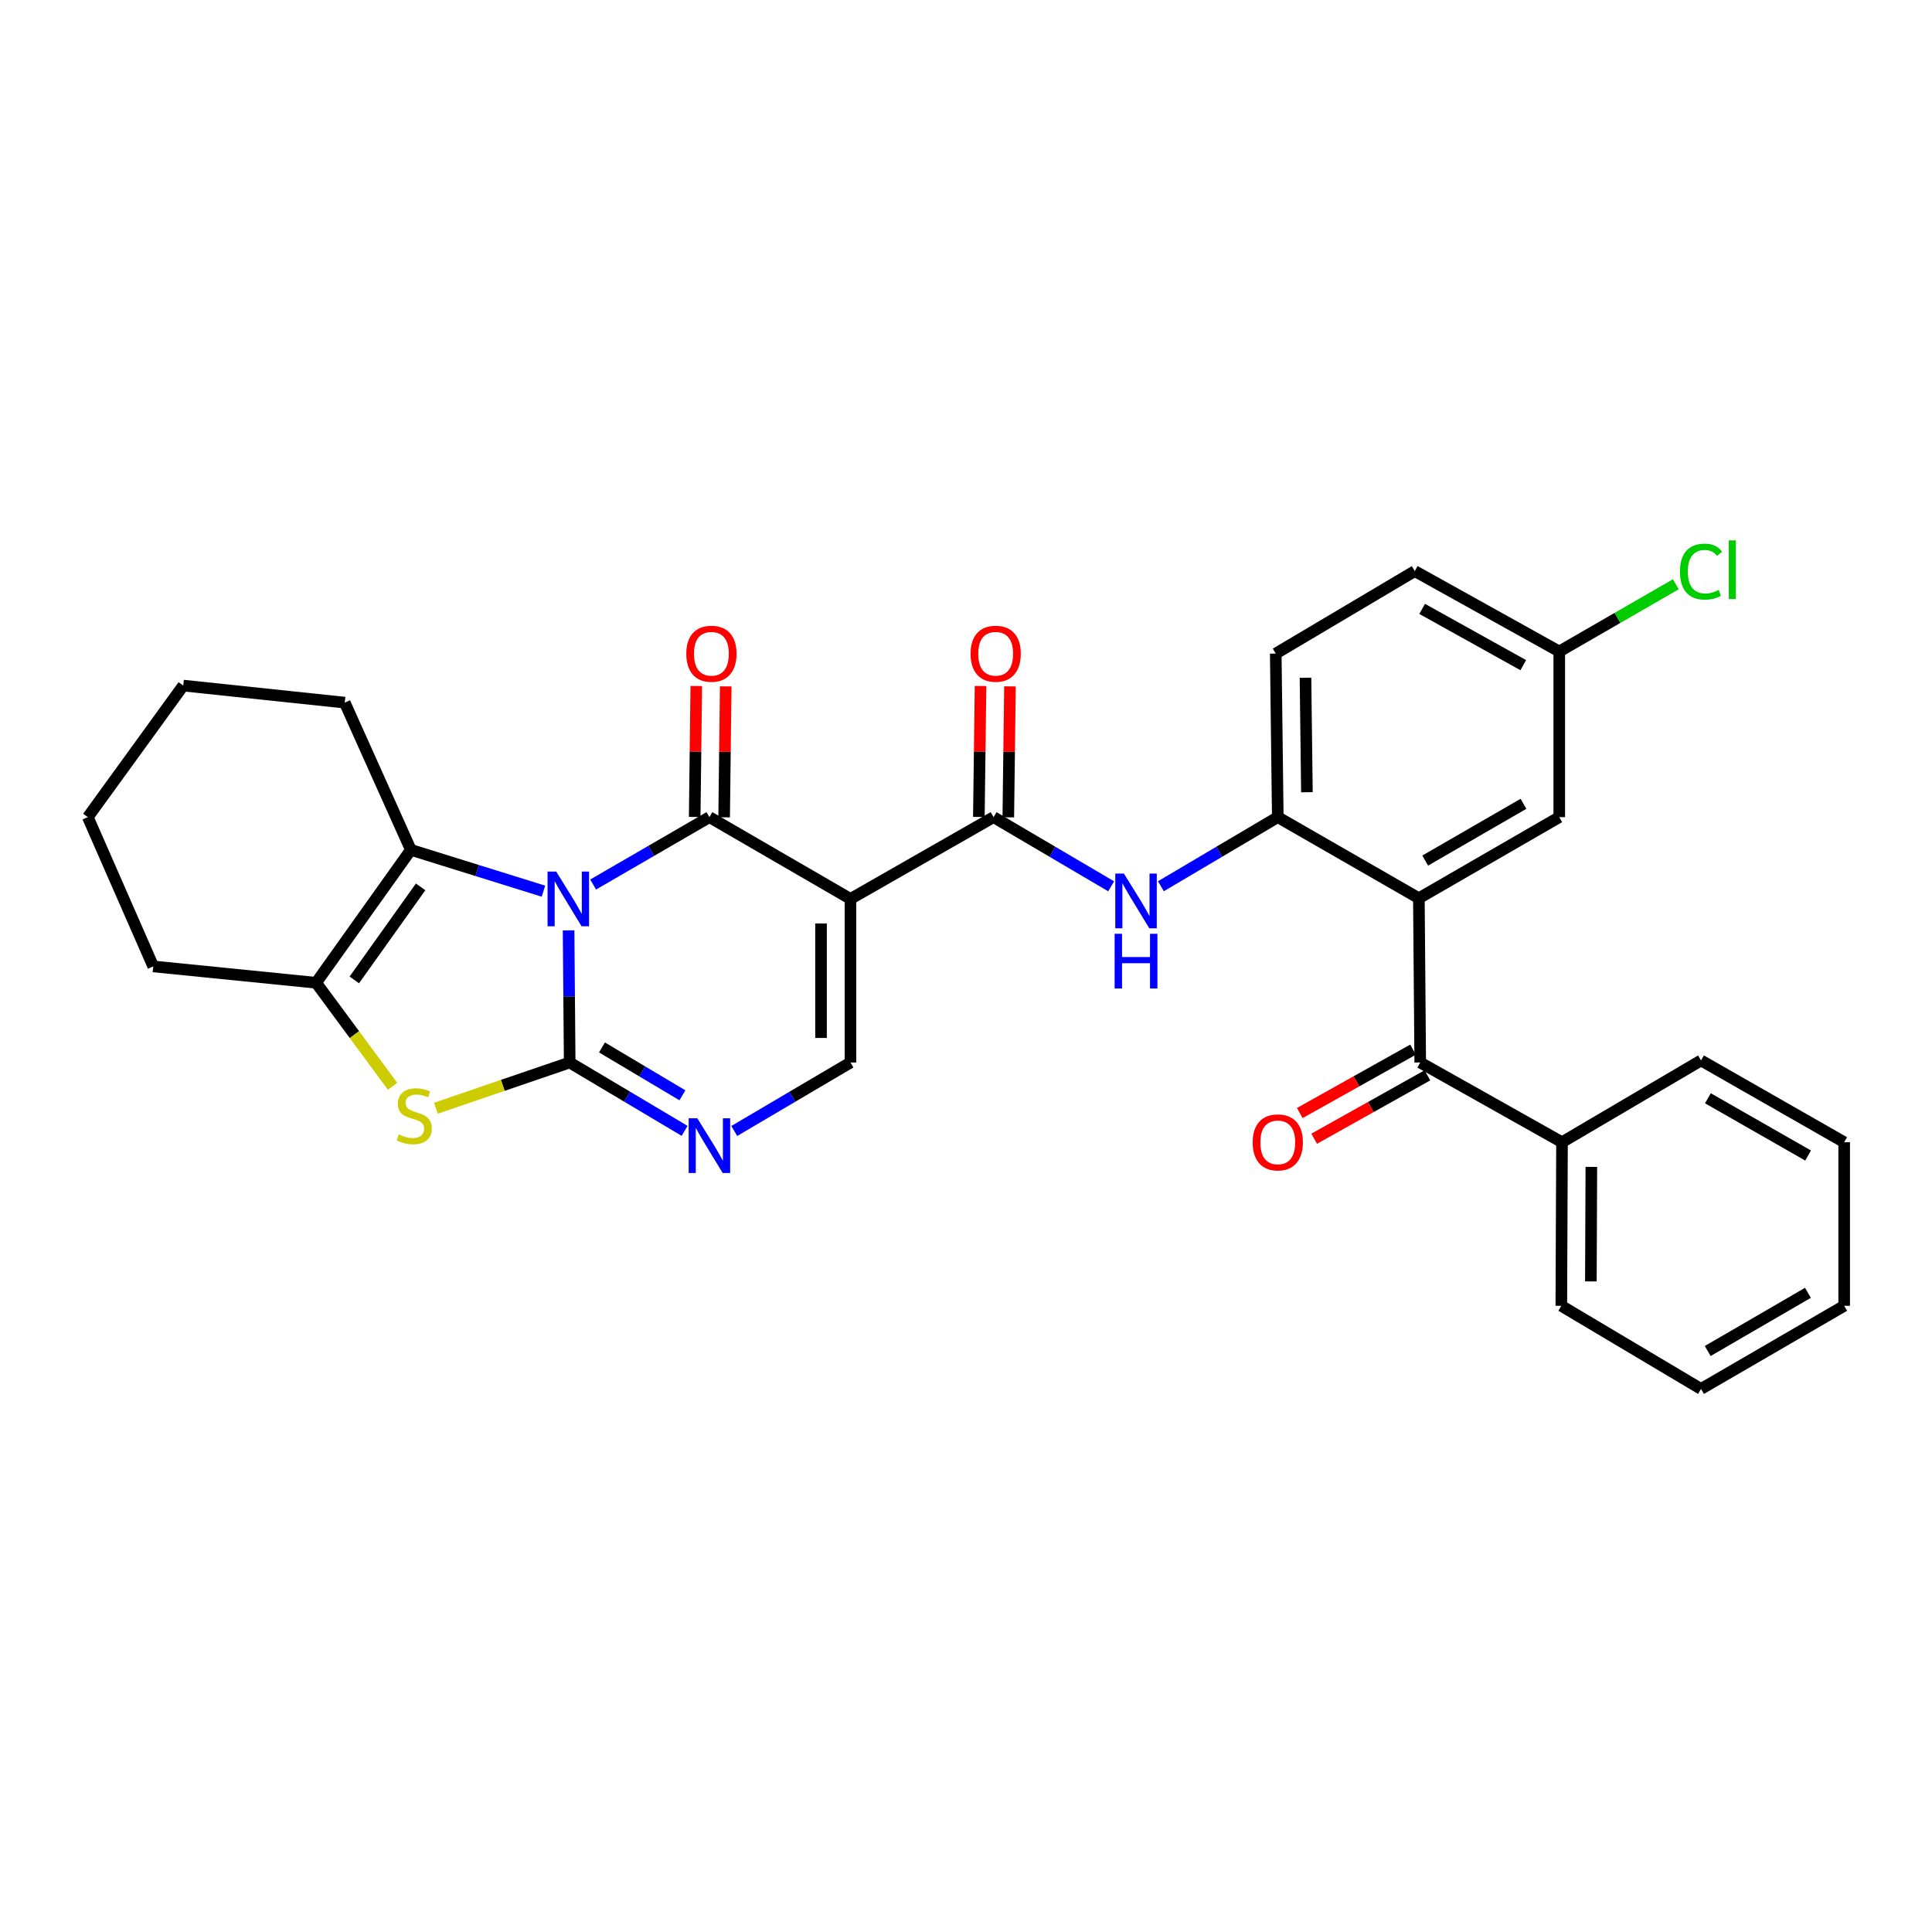 <?xml version='1.0' encoding='iso-8859-1'?>
<svg version='1.1' baseProfile='full'
              xmlns='http://www.w3.org/2000/svg'
                      xmlns:rdkit='http://www.rdkit.org/xml'
                      xmlns:xlink='http://www.w3.org/1999/xlink'
                  xml:space='preserve'
width='1000px' height='1000px' viewBox='0 0 1000 1000'>
<!-- END OF HEADER -->
<rect style='opacity:1.0;fill:#FFFFFF;stroke:none' width='1000' height='1000' x='0' y='0'> </rect>
<path class='bond-0' d='M 294.296,481.556 L 294.584,515.749' style='fill:none;fill-rule:evenodd;stroke:#0000FF;stroke-width:6px;stroke-linecap:butt;stroke-linejoin:miter;stroke-opacity:1' />
<path class='bond-0' d='M 294.584,515.749 L 294.871,549.943' style='fill:none;fill-rule:evenodd;stroke:#000000;stroke-width:6px;stroke-linecap:butt;stroke-linejoin:miter;stroke-opacity:1' />
<path class='bond-1' d='M 307.01,457.831 L 337.1,440.39' style='fill:none;fill-rule:evenodd;stroke:#0000FF;stroke-width:6px;stroke-linecap:butt;stroke-linejoin:miter;stroke-opacity:1' />
<path class='bond-1' d='M 337.1,440.39 L 367.19,422.948' style='fill:none;fill-rule:evenodd;stroke:#000000;stroke-width:6px;stroke-linecap:butt;stroke-linejoin:miter;stroke-opacity:1' />
<path class='bond-3' d='M 281.285,461.268 L 246.97,450.574' style='fill:none;fill-rule:evenodd;stroke:#0000FF;stroke-width:6px;stroke-linecap:butt;stroke-linejoin:miter;stroke-opacity:1' />
<path class='bond-3' d='M 246.97,450.574 L 212.655,439.881' style='fill:none;fill-rule:evenodd;stroke:#000000;stroke-width:6px;stroke-linecap:butt;stroke-linejoin:miter;stroke-opacity:1' />
<path class='bond-4' d='M 294.871,549.943 L 260.246,561.78' style='fill:none;fill-rule:evenodd;stroke:#000000;stroke-width:6px;stroke-linecap:butt;stroke-linejoin:miter;stroke-opacity:1' />
<path class='bond-4' d='M 260.246,561.78 L 225.622,573.618' style='fill:none;fill-rule:evenodd;stroke:#CCCC00;stroke-width:6px;stroke-linecap:butt;stroke-linejoin:miter;stroke-opacity:1' />
<path class='bond-5' d='M 294.871,549.943 L 324.608,567.638' style='fill:none;fill-rule:evenodd;stroke:#000000;stroke-width:6px;stroke-linecap:butt;stroke-linejoin:miter;stroke-opacity:1' />
<path class='bond-5' d='M 324.608,567.638 L 354.346,585.334' style='fill:none;fill-rule:evenodd;stroke:#0000FF;stroke-width:6px;stroke-linecap:butt;stroke-linejoin:miter;stroke-opacity:1' />
<path class='bond-5' d='M 311.585,542.155 L 332.401,554.542' style='fill:none;fill-rule:evenodd;stroke:#000000;stroke-width:6px;stroke-linecap:butt;stroke-linejoin:miter;stroke-opacity:1' />
<path class='bond-5' d='M 332.401,554.542 L 353.217,566.929' style='fill:none;fill-rule:evenodd;stroke:#0000FF;stroke-width:6px;stroke-linecap:butt;stroke-linejoin:miter;stroke-opacity:1' />
<path class='bond-2' d='M 367.19,422.948 L 440.203,465.28' style='fill:none;fill-rule:evenodd;stroke:#000000;stroke-width:6px;stroke-linecap:butt;stroke-linejoin:miter;stroke-opacity:1' />
<path class='bond-13' d='M 374.809,423.041 L 375.222,389.153' style='fill:none;fill-rule:evenodd;stroke:#000000;stroke-width:6px;stroke-linecap:butt;stroke-linejoin:miter;stroke-opacity:1' />
<path class='bond-13' d='M 375.222,389.153 L 375.636,355.264' style='fill:none;fill-rule:evenodd;stroke:#FF0000;stroke-width:6px;stroke-linecap:butt;stroke-linejoin:miter;stroke-opacity:1' />
<path class='bond-13' d='M 359.571,422.856 L 359.984,388.967' style='fill:none;fill-rule:evenodd;stroke:#000000;stroke-width:6px;stroke-linecap:butt;stroke-linejoin:miter;stroke-opacity:1' />
<path class='bond-13' d='M 359.984,388.967 L 360.398,355.078' style='fill:none;fill-rule:evenodd;stroke:#FF0000;stroke-width:6px;stroke-linecap:butt;stroke-linejoin:miter;stroke-opacity:1' />
<path class='bond-6' d='M 440.203,465.28 L 514.274,422.948' style='fill:none;fill-rule:evenodd;stroke:#000000;stroke-width:6px;stroke-linecap:butt;stroke-linejoin:miter;stroke-opacity:1' />
<path class='bond-9' d='M 440.203,465.28 L 440.203,549.943' style='fill:none;fill-rule:evenodd;stroke:#000000;stroke-width:6px;stroke-linecap:butt;stroke-linejoin:miter;stroke-opacity:1' />
<path class='bond-9' d='M 424.963,477.979 L 424.963,537.243' style='fill:none;fill-rule:evenodd;stroke:#000000;stroke-width:6px;stroke-linecap:butt;stroke-linejoin:miter;stroke-opacity:1' />
<path class='bond-7' d='M 212.655,439.881 L 163.627,508.678' style='fill:none;fill-rule:evenodd;stroke:#000000;stroke-width:6px;stroke-linecap:butt;stroke-linejoin:miter;stroke-opacity:1' />
<path class='bond-7' d='M 217.711,459.045 L 183.391,507.203' style='fill:none;fill-rule:evenodd;stroke:#000000;stroke-width:6px;stroke-linecap:butt;stroke-linejoin:miter;stroke-opacity:1' />
<path class='bond-20' d='M 212.655,439.881 L 178.443,363.676' style='fill:none;fill-rule:evenodd;stroke:#000000;stroke-width:6px;stroke-linecap:butt;stroke-linejoin:miter;stroke-opacity:1' />
<path class='bond-31' d='M 203.199,562.26 L 183.413,535.469' style='fill:none;fill-rule:evenodd;stroke:#CCCC00;stroke-width:6px;stroke-linecap:butt;stroke-linejoin:miter;stroke-opacity:1' />
<path class='bond-31' d='M 183.413,535.469 L 163.627,508.678' style='fill:none;fill-rule:evenodd;stroke:#000000;stroke-width:6px;stroke-linecap:butt;stroke-linejoin:miter;stroke-opacity:1' />
<path class='bond-32' d='M 380.048,585.398 L 410.126,567.67' style='fill:none;fill-rule:evenodd;stroke:#0000FF;stroke-width:6px;stroke-linecap:butt;stroke-linejoin:miter;stroke-opacity:1' />
<path class='bond-32' d='M 410.126,567.67 L 440.203,549.943' style='fill:none;fill-rule:evenodd;stroke:#000000;stroke-width:6px;stroke-linecap:butt;stroke-linejoin:miter;stroke-opacity:1' />
<path class='bond-11' d='M 514.274,422.948 L 544.701,440.85' style='fill:none;fill-rule:evenodd;stroke:#000000;stroke-width:6px;stroke-linecap:butt;stroke-linejoin:miter;stroke-opacity:1' />
<path class='bond-11' d='M 544.701,440.85 L 575.128,458.752' style='fill:none;fill-rule:evenodd;stroke:#0000FF;stroke-width:6px;stroke-linecap:butt;stroke-linejoin:miter;stroke-opacity:1' />
<path class='bond-15' d='M 521.893,423.046 L 522.327,389.157' style='fill:none;fill-rule:evenodd;stroke:#000000;stroke-width:6px;stroke-linecap:butt;stroke-linejoin:miter;stroke-opacity:1' />
<path class='bond-15' d='M 522.327,389.157 L 522.761,355.268' style='fill:none;fill-rule:evenodd;stroke:#FF0000;stroke-width:6px;stroke-linecap:butt;stroke-linejoin:miter;stroke-opacity:1' />
<path class='bond-15' d='M 506.655,422.851 L 507.089,388.962' style='fill:none;fill-rule:evenodd;stroke:#000000;stroke-width:6px;stroke-linecap:butt;stroke-linejoin:miter;stroke-opacity:1' />
<path class='bond-15' d='M 507.089,388.962 L 507.523,355.073' style='fill:none;fill-rule:evenodd;stroke:#FF0000;stroke-width:6px;stroke-linecap:butt;stroke-linejoin:miter;stroke-opacity:1' />
<path class='bond-23' d='M 163.627,508.678 L 79.32,500.212' style='fill:none;fill-rule:evenodd;stroke:#000000;stroke-width:6px;stroke-linecap:butt;stroke-linejoin:miter;stroke-opacity:1' />
<path class='bond-8' d='M 734.406,464.924 L 661.376,422.948' style='fill:none;fill-rule:evenodd;stroke:#000000;stroke-width:6px;stroke-linecap:butt;stroke-linejoin:miter;stroke-opacity:1' />
<path class='bond-10' d='M 734.406,464.924 L 735.108,549.943' style='fill:none;fill-rule:evenodd;stroke:#000000;stroke-width:6px;stroke-linecap:butt;stroke-linejoin:miter;stroke-opacity:1' />
<path class='bond-14' d='M 734.406,464.924 L 807.072,422.948' style='fill:none;fill-rule:evenodd;stroke:#000000;stroke-width:6px;stroke-linecap:butt;stroke-linejoin:miter;stroke-opacity:1' />
<path class='bond-14' d='M 737.683,445.432 L 788.549,416.049' style='fill:none;fill-rule:evenodd;stroke:#000000;stroke-width:6px;stroke-linecap:butt;stroke-linejoin:miter;stroke-opacity:1' />
<path class='bond-16' d='M 731.386,543.294 L 702.076,559.7' style='fill:none;fill-rule:evenodd;stroke:#000000;stroke-width:6px;stroke-linecap:butt;stroke-linejoin:miter;stroke-opacity:1' />
<path class='bond-16' d='M 702.076,559.7 L 672.766,576.107' style='fill:none;fill-rule:evenodd;stroke:#FF0000;stroke-width:6px;stroke-linecap:butt;stroke-linejoin:miter;stroke-opacity:1' />
<path class='bond-16' d='M 738.83,556.591 L 709.52,572.998' style='fill:none;fill-rule:evenodd;stroke:#000000;stroke-width:6px;stroke-linecap:butt;stroke-linejoin:miter;stroke-opacity:1' />
<path class='bond-16' d='M 709.52,572.998 L 680.21,589.405' style='fill:none;fill-rule:evenodd;stroke:#FF0000;stroke-width:6px;stroke-linecap:butt;stroke-linejoin:miter;stroke-opacity:1' />
<path class='bond-17' d='M 735.108,549.943 L 808.494,591.216' style='fill:none;fill-rule:evenodd;stroke:#000000;stroke-width:6px;stroke-linecap:butt;stroke-linejoin:miter;stroke-opacity:1' />
<path class='bond-12' d='M 600.878,458.719 L 631.127,440.834' style='fill:none;fill-rule:evenodd;stroke:#0000FF;stroke-width:6px;stroke-linecap:butt;stroke-linejoin:miter;stroke-opacity:1' />
<path class='bond-12' d='M 631.127,440.834 L 661.376,422.948' style='fill:none;fill-rule:evenodd;stroke:#000000;stroke-width:6px;stroke-linecap:butt;stroke-linejoin:miter;stroke-opacity:1' />
<path class='bond-18' d='M 661.376,422.948 L 660.326,338.294' style='fill:none;fill-rule:evenodd;stroke:#000000;stroke-width:6px;stroke-linecap:butt;stroke-linejoin:miter;stroke-opacity:1' />
<path class='bond-18' d='M 676.456,410.061 L 675.721,350.803' style='fill:none;fill-rule:evenodd;stroke:#000000;stroke-width:6px;stroke-linecap:butt;stroke-linejoin:miter;stroke-opacity:1' />
<path class='bond-34' d='M 807.072,422.948 L 807.072,337.211' style='fill:none;fill-rule:evenodd;stroke:#000000;stroke-width:6px;stroke-linecap:butt;stroke-linejoin:miter;stroke-opacity:1' />
<path class='bond-24' d='M 808.494,591.216 L 808.138,675.887' style='fill:none;fill-rule:evenodd;stroke:#000000;stroke-width:6px;stroke-linecap:butt;stroke-linejoin:miter;stroke-opacity:1' />
<path class='bond-24' d='M 823.68,603.98 L 823.431,663.25' style='fill:none;fill-rule:evenodd;stroke:#000000;stroke-width:6px;stroke-linecap:butt;stroke-linejoin:miter;stroke-opacity:1' />
<path class='bond-25' d='M 808.494,591.216 L 880.449,548.884' style='fill:none;fill-rule:evenodd;stroke:#000000;stroke-width:6px;stroke-linecap:butt;stroke-linejoin:miter;stroke-opacity:1' />
<path class='bond-21' d='M 660.326,338.294 L 732.289,295.599' style='fill:none;fill-rule:evenodd;stroke:#000000;stroke-width:6px;stroke-linecap:butt;stroke-linejoin:miter;stroke-opacity:1' />
<path class='bond-19' d='M 807.072,337.211 L 732.289,295.599' style='fill:none;fill-rule:evenodd;stroke:#000000;stroke-width:6px;stroke-linecap:butt;stroke-linejoin:miter;stroke-opacity:1' />
<path class='bond-19' d='M 788.444,344.285 L 736.097,315.157' style='fill:none;fill-rule:evenodd;stroke:#000000;stroke-width:6px;stroke-linecap:butt;stroke-linejoin:miter;stroke-opacity:1' />
<path class='bond-22' d='M 807.072,337.211 L 837.241,319.809' style='fill:none;fill-rule:evenodd;stroke:#000000;stroke-width:6px;stroke-linecap:butt;stroke-linejoin:miter;stroke-opacity:1' />
<path class='bond-22' d='M 837.241,319.809 L 867.411,302.408' style='fill:none;fill-rule:evenodd;stroke:#00CC00;stroke-width:6px;stroke-linecap:butt;stroke-linejoin:miter;stroke-opacity:1' />
<path class='bond-26' d='M 178.443,363.676 L 94.847,354.854' style='fill:none;fill-rule:evenodd;stroke:#000000;stroke-width:6px;stroke-linecap:butt;stroke-linejoin:miter;stroke-opacity:1' />
<path class='bond-33' d='M 79.32,500.212 L 45.455,422.948' style='fill:none;fill-rule:evenodd;stroke:#000000;stroke-width:6px;stroke-linecap:butt;stroke-linejoin:miter;stroke-opacity:1' />
<path class='bond-29' d='M 808.138,675.887 L 880.449,718.912' style='fill:none;fill-rule:evenodd;stroke:#000000;stroke-width:6px;stroke-linecap:butt;stroke-linejoin:miter;stroke-opacity:1' />
<path class='bond-28' d='M 880.449,548.884 L 954.545,591.216' style='fill:none;fill-rule:evenodd;stroke:#000000;stroke-width:6px;stroke-linecap:butt;stroke-linejoin:miter;stroke-opacity:1' />
<path class='bond-28' d='M 884.004,568.466 L 935.871,598.098' style='fill:none;fill-rule:evenodd;stroke:#000000;stroke-width:6px;stroke-linecap:butt;stroke-linejoin:miter;stroke-opacity:1' />
<path class='bond-27' d='M 94.847,354.854 L 45.455,422.948' style='fill:none;fill-rule:evenodd;stroke:#000000;stroke-width:6px;stroke-linecap:butt;stroke-linejoin:miter;stroke-opacity:1' />
<path class='bond-30' d='M 954.545,591.216 L 954.545,675.887' style='fill:none;fill-rule:evenodd;stroke:#000000;stroke-width:6px;stroke-linecap:butt;stroke-linejoin:miter;stroke-opacity:1' />
<path class='bond-35' d='M 880.449,718.912 L 954.545,675.887' style='fill:none;fill-rule:evenodd;stroke:#000000;stroke-width:6px;stroke-linecap:butt;stroke-linejoin:miter;stroke-opacity:1' />
<path class='bond-35' d='M 883.911,699.28 L 935.779,669.162' style='fill:none;fill-rule:evenodd;stroke:#000000;stroke-width:6px;stroke-linecap:butt;stroke-linejoin:miter;stroke-opacity:1' />
<path  class='atom-0' d='M 287.9 451.12
L 297.18 466.12
Q 298.1 467.6, 299.58 470.28
Q 301.06 472.96, 301.14 473.12
L 301.14 451.12
L 304.9 451.12
L 304.9 479.44
L 301.02 479.44
L 291.06 463.04
Q 289.9 461.12, 288.66 458.92
Q 287.46 456.72, 287.1 456.04
L 287.1 479.44
L 283.42 479.44
L 283.42 451.12
L 287.9 451.12
' fill='#0000FF'/>
<path  class='atom-5' d='M 206.416 587.169
Q 206.736 587.289, 208.056 587.849
Q 209.376 588.409, 210.816 588.769
Q 212.296 589.089, 213.736 589.089
Q 216.416 589.089, 217.976 587.809
Q 219.536 586.489, 219.536 584.209
Q 219.536 582.649, 218.736 581.689
Q 217.976 580.729, 216.776 580.209
Q 215.576 579.689, 213.576 579.089
Q 211.056 578.329, 209.536 577.609
Q 208.056 576.889, 206.976 575.369
Q 205.936 573.849, 205.936 571.289
Q 205.936 567.729, 208.336 565.529
Q 210.776 563.329, 215.576 563.329
Q 218.856 563.329, 222.576 564.889
L 221.656 567.969
Q 218.256 566.569, 215.696 566.569
Q 212.936 566.569, 211.416 567.729
Q 209.896 568.849, 209.936 570.809
Q 209.936 572.329, 210.696 573.249
Q 211.496 574.169, 212.616 574.689
Q 213.776 575.209, 215.696 575.809
Q 218.256 576.609, 219.776 577.409
Q 221.296 578.209, 222.376 579.849
Q 223.496 581.449, 223.496 584.209
Q 223.496 588.129, 220.856 590.249
Q 218.256 592.329, 213.896 592.329
Q 211.376 592.329, 209.456 591.769
Q 207.576 591.249, 205.336 590.329
L 206.416 587.169
' fill='#CCCC00'/>
<path  class='atom-6' d='M 360.93 578.817
L 370.21 593.817
Q 371.13 595.297, 372.61 597.977
Q 374.09 600.657, 374.17 600.817
L 374.17 578.817
L 377.93 578.817
L 377.93 607.137
L 374.05 607.137
L 364.09 590.737
Q 362.93 588.817, 361.69 586.617
Q 360.49 584.417, 360.13 583.737
L 360.13 607.137
L 356.45 607.137
L 356.45 578.817
L 360.93 578.817
' fill='#0000FF'/>
<path  class='atom-12' d='M 581.747 452.17
L 591.027 467.17
Q 591.947 468.65, 593.427 471.33
Q 594.907 474.01, 594.987 474.17
L 594.987 452.17
L 598.747 452.17
L 598.747 480.49
L 594.867 480.49
L 584.907 464.09
Q 583.747 462.17, 582.507 459.97
Q 581.307 457.77, 580.947 457.09
L 580.947 480.49
L 577.267 480.49
L 577.267 452.17
L 581.747 452.17
' fill='#0000FF'/>
<path  class='atom-12' d='M 576.927 483.322
L 580.767 483.322
L 580.767 495.362
L 595.247 495.362
L 595.247 483.322
L 599.087 483.322
L 599.087 511.642
L 595.247 511.642
L 595.247 498.562
L 580.767 498.562
L 580.767 511.642
L 576.927 511.642
L 576.927 483.322
' fill='#0000FF'/>
<path  class='atom-14' d='M 355.223 338.374
Q 355.223 331.574, 358.583 327.774
Q 361.943 323.974, 368.223 323.974
Q 374.503 323.974, 377.863 327.774
Q 381.223 331.574, 381.223 338.374
Q 381.223 345.254, 377.823 349.174
Q 374.423 353.054, 368.223 353.054
Q 361.983 353.054, 358.583 349.174
Q 355.223 345.294, 355.223 338.374
M 368.223 349.854
Q 372.543 349.854, 374.863 346.974
Q 377.223 344.054, 377.223 338.374
Q 377.223 332.814, 374.863 330.014
Q 372.543 327.174, 368.223 327.174
Q 363.903 327.174, 361.543 329.974
Q 359.223 332.774, 359.223 338.374
Q 359.223 344.094, 361.543 346.974
Q 363.903 349.854, 368.223 349.854
' fill='#FF0000'/>
<path  class='atom-16' d='M 502.358 338.374
Q 502.358 331.574, 505.718 327.774
Q 509.078 323.974, 515.358 323.974
Q 521.638 323.974, 524.998 327.774
Q 528.358 331.574, 528.358 338.374
Q 528.358 345.254, 524.958 349.174
Q 521.558 353.054, 515.358 353.054
Q 509.118 353.054, 505.718 349.174
Q 502.358 345.294, 502.358 338.374
M 515.358 349.854
Q 519.678 349.854, 521.998 346.974
Q 524.358 344.054, 524.358 338.374
Q 524.358 332.814, 521.998 330.014
Q 519.678 327.174, 515.358 327.174
Q 511.038 327.174, 508.678 329.974
Q 506.358 332.774, 506.358 338.374
Q 506.358 344.094, 508.678 346.974
Q 511.038 349.854, 515.358 349.854
' fill='#FF0000'/>
<path  class='atom-17' d='M 648.376 591.296
Q 648.376 584.496, 651.736 580.696
Q 655.096 576.896, 661.376 576.896
Q 667.656 576.896, 671.016 580.696
Q 674.376 584.496, 674.376 591.296
Q 674.376 598.176, 670.976 602.096
Q 667.576 605.976, 661.376 605.976
Q 655.136 605.976, 651.736 602.096
Q 648.376 598.216, 648.376 591.296
M 661.376 602.776
Q 665.696 602.776, 668.016 599.896
Q 670.376 596.976, 670.376 591.296
Q 670.376 585.736, 668.016 582.936
Q 665.696 580.096, 661.376 580.096
Q 657.056 580.096, 654.696 582.896
Q 652.376 585.696, 652.376 591.296
Q 652.376 597.016, 654.696 599.896
Q 657.056 602.776, 661.376 602.776
' fill='#FF0000'/>
<path  class='atom-23' d='M 869.529 295.868
Q 869.529 288.828, 872.809 285.148
Q 876.129 281.428, 882.409 281.428
Q 888.249 281.428, 891.369 285.548
L 888.729 287.708
Q 886.449 284.708, 882.409 284.708
Q 878.129 284.708, 875.849 287.588
Q 873.609 290.428, 873.609 295.868
Q 873.609 301.468, 875.929 304.348
Q 878.289 307.228, 882.849 307.228
Q 885.969 307.228, 889.609 305.348
L 890.729 308.348
Q 889.249 309.308, 887.009 309.868
Q 884.769 310.428, 882.289 310.428
Q 876.129 310.428, 872.809 306.668
Q 869.529 302.908, 869.529 295.868
' fill='#00CC00'/>
<path  class='atom-23' d='M 894.809 279.708
L 898.489 279.708
L 898.489 310.068
L 894.809 310.068
L 894.809 279.708
' fill='#00CC00'/>
</svg>
